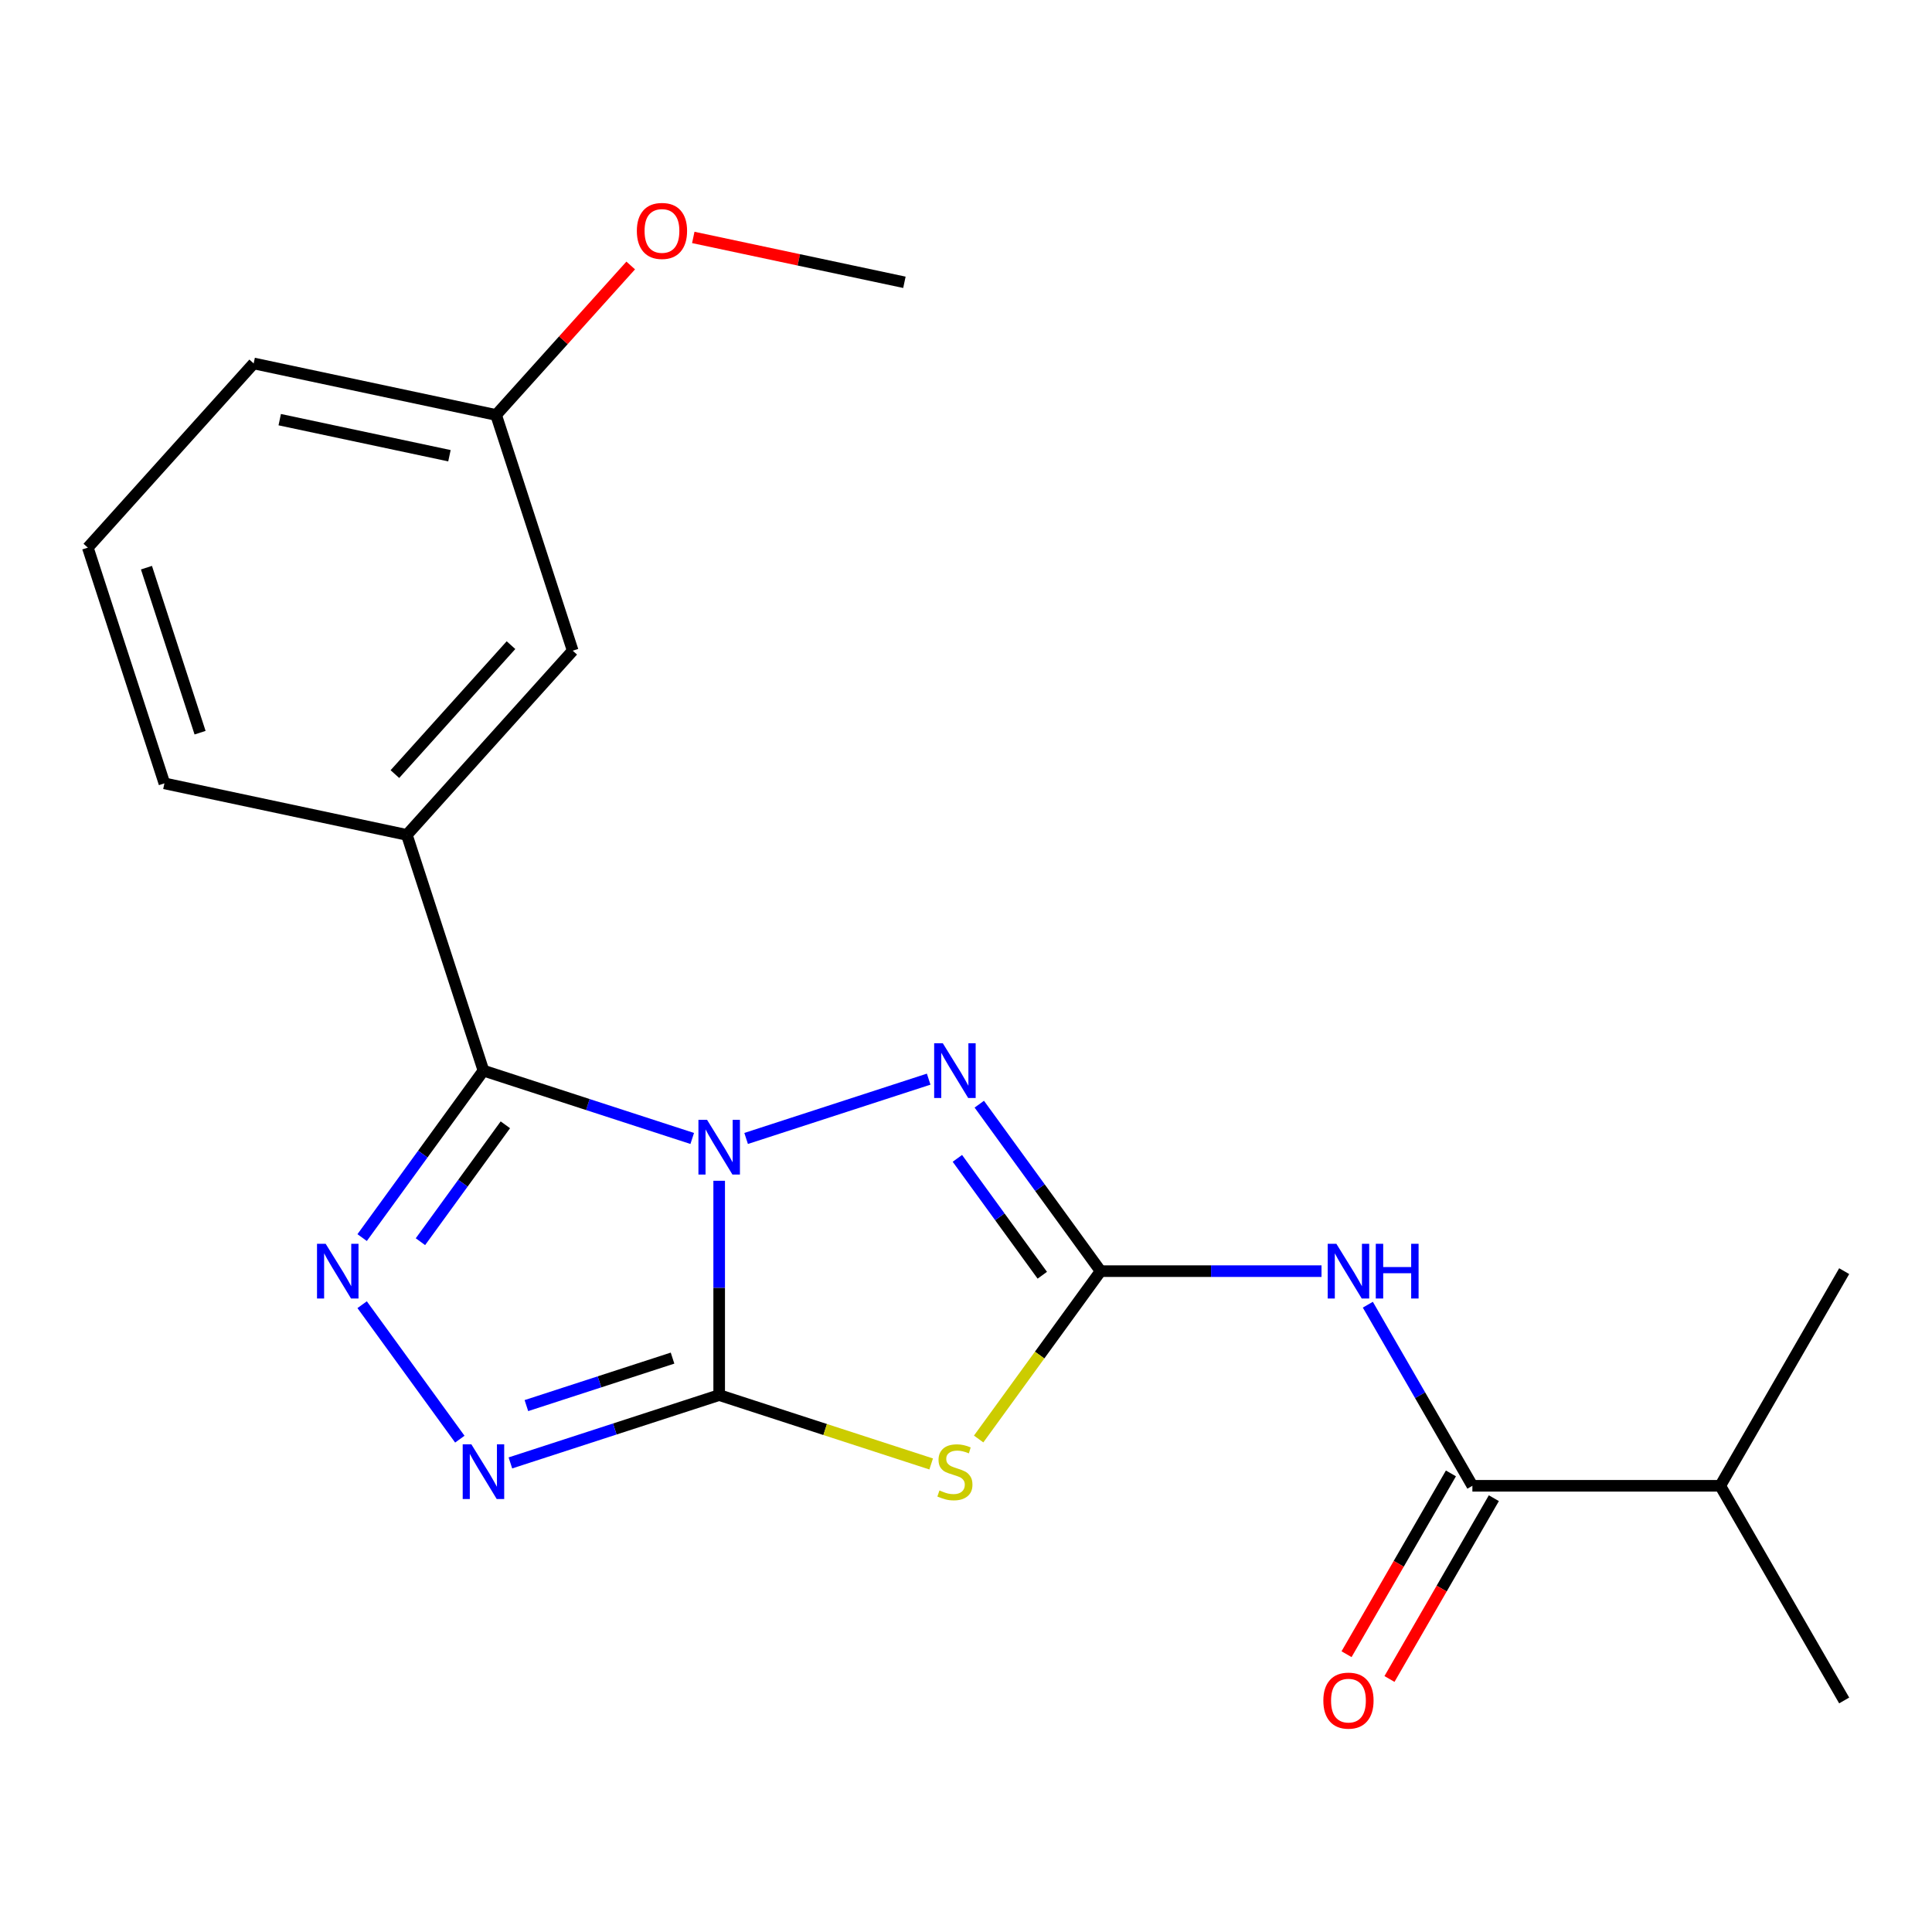 <?xml version='1.0' encoding='iso-8859-1'?>
<svg version='1.1' baseProfile='full'
              xmlns='http://www.w3.org/2000/svg'
                      xmlns:rdkit='http://www.rdkit.org/xml'
                      xmlns:xlink='http://www.w3.org/1999/xlink'
                  xml:space='preserve'
width='1000px' height='1000px' viewBox='0 0 1000 1000'>
<!-- END OF HEADER -->
<rect style='opacity:1.0;fill:#FFFFFF;stroke:none' width='1000' height='1000' x='0' y='0'> </rect>
<path class='bond-0' d='M 372.246,611.165 L 372.246,666.628' style='fill:none;fill-rule:evenodd;stroke:#0000FF;stroke-width:6px;stroke-linecap:butt;stroke-linejoin:miter;stroke-opacity:1' />
<path class='bond-0' d='M 372.246,666.628 L 372.246,722.09' style='fill:none;fill-rule:evenodd;stroke:#000000;stroke-width:6px;stroke-linecap:butt;stroke-linejoin:miter;stroke-opacity:1' />
<path class='bond-1' d='M 358.299,589.266 L 304.266,571.71' style='fill:none;fill-rule:evenodd;stroke:#0000FF;stroke-width:6px;stroke-linecap:butt;stroke-linejoin:miter;stroke-opacity:1' />
<path class='bond-1' d='M 304.266,571.71 L 250.233,554.153' style='fill:none;fill-rule:evenodd;stroke:#000000;stroke-width:6px;stroke-linecap:butt;stroke-linejoin:miter;stroke-opacity:1' />
<path class='bond-4' d='M 386.193,589.266 L 480.679,558.566' style='fill:none;fill-rule:evenodd;stroke:#0000FF;stroke-width:6px;stroke-linecap:butt;stroke-linejoin:miter;stroke-opacity:1' />
<path class='bond-3' d='M 372.246,722.09 L 427.109,739.917' style='fill:none;fill-rule:evenodd;stroke:#000000;stroke-width:6px;stroke-linecap:butt;stroke-linejoin:miter;stroke-opacity:1' />
<path class='bond-3' d='M 427.109,739.917 L 481.972,757.743' style='fill:none;fill-rule:evenodd;stroke:#CCCC00;stroke-width:6px;stroke-linecap:butt;stroke-linejoin:miter;stroke-opacity:1' />
<path class='bond-6' d='M 372.246,722.09 L 318.213,739.647' style='fill:none;fill-rule:evenodd;stroke:#000000;stroke-width:6px;stroke-linecap:butt;stroke-linejoin:miter;stroke-opacity:1' />
<path class='bond-6' d='M 318.213,739.647 L 264.18,757.203' style='fill:none;fill-rule:evenodd;stroke:#0000FF;stroke-width:6px;stroke-linecap:butt;stroke-linejoin:miter;stroke-opacity:1' />
<path class='bond-6' d='M 348.107,702.955 L 310.284,715.244' style='fill:none;fill-rule:evenodd;stroke:#000000;stroke-width:6px;stroke-linecap:butt;stroke-linejoin:miter;stroke-opacity:1' />
<path class='bond-6' d='M 310.284,715.244 L 272.461,727.534' style='fill:none;fill-rule:evenodd;stroke:#0000FF;stroke-width:6px;stroke-linecap:butt;stroke-linejoin:miter;stroke-opacity:1' />
<path class='bond-5' d='M 250.233,554.153 L 218.837,597.365' style='fill:none;fill-rule:evenodd;stroke:#000000;stroke-width:6px;stroke-linecap:butt;stroke-linejoin:miter;stroke-opacity:1' />
<path class='bond-5' d='M 218.837,597.365 L 187.442,640.577' style='fill:none;fill-rule:evenodd;stroke:#0000FF;stroke-width:6px;stroke-linecap:butt;stroke-linejoin:miter;stroke-opacity:1' />
<path class='bond-5' d='M 261.572,582.199 L 239.596,612.447' style='fill:none;fill-rule:evenodd;stroke:#000000;stroke-width:6px;stroke-linecap:butt;stroke-linejoin:miter;stroke-opacity:1' />
<path class='bond-5' d='M 239.596,612.447 L 217.619,642.695' style='fill:none;fill-rule:evenodd;stroke:#0000FF;stroke-width:6px;stroke-linecap:butt;stroke-linejoin:miter;stroke-opacity:1' />
<path class='bond-9' d='M 250.233,554.153 L 210.588,432.14' style='fill:none;fill-rule:evenodd;stroke:#000000;stroke-width:6px;stroke-linecap:butt;stroke-linejoin:miter;stroke-opacity:1' />
<path class='bond-2' d='M 569.668,657.944 L 538.273,614.732' style='fill:none;fill-rule:evenodd;stroke:#000000;stroke-width:6px;stroke-linecap:butt;stroke-linejoin:miter;stroke-opacity:1' />
<path class='bond-2' d='M 538.273,614.732 L 506.878,571.521' style='fill:none;fill-rule:evenodd;stroke:#0000FF;stroke-width:6px;stroke-linecap:butt;stroke-linejoin:miter;stroke-opacity:1' />
<path class='bond-2' d='M 539.491,660.062 L 517.515,629.814' style='fill:none;fill-rule:evenodd;stroke:#000000;stroke-width:6px;stroke-linecap:butt;stroke-linejoin:miter;stroke-opacity:1' />
<path class='bond-2' d='M 517.515,629.814 L 495.538,599.566' style='fill:none;fill-rule:evenodd;stroke:#0000FF;stroke-width:6px;stroke-linecap:butt;stroke-linejoin:miter;stroke-opacity:1' />
<path class='bond-7' d='M 569.668,657.944 L 626.841,657.944' style='fill:none;fill-rule:evenodd;stroke:#000000;stroke-width:6px;stroke-linecap:butt;stroke-linejoin:miter;stroke-opacity:1' />
<path class='bond-7' d='M 626.841,657.944 L 684.013,657.944' style='fill:none;fill-rule:evenodd;stroke:#0000FF;stroke-width:6px;stroke-linecap:butt;stroke-linejoin:miter;stroke-opacity:1' />
<path class='bond-22' d='M 569.668,657.944 L 538.107,701.384' style='fill:none;fill-rule:evenodd;stroke:#000000;stroke-width:6px;stroke-linecap:butt;stroke-linejoin:miter;stroke-opacity:1' />
<path class='bond-22' d='M 538.107,701.384 L 506.547,744.823' style='fill:none;fill-rule:evenodd;stroke:#CCCC00;stroke-width:6px;stroke-linecap:butt;stroke-linejoin:miter;stroke-opacity:1' />
<path class='bond-21' d='M 187.442,675.311 L 238.005,744.904' style='fill:none;fill-rule:evenodd;stroke:#0000FF;stroke-width:6px;stroke-linecap:butt;stroke-linejoin:miter;stroke-opacity:1' />
<path class='bond-8' d='M 707.987,675.311 L 735.047,722.18' style='fill:none;fill-rule:evenodd;stroke:#0000FF;stroke-width:6px;stroke-linecap:butt;stroke-linejoin:miter;stroke-opacity:1' />
<path class='bond-8' d='M 735.047,722.18 L 762.107,769.049' style='fill:none;fill-rule:evenodd;stroke:#000000;stroke-width:6px;stroke-linecap:butt;stroke-linejoin:miter;stroke-opacity:1' />
<path class='bond-11' d='M 750.996,762.634 L 723.983,809.423' style='fill:none;fill-rule:evenodd;stroke:#000000;stroke-width:6px;stroke-linecap:butt;stroke-linejoin:miter;stroke-opacity:1' />
<path class='bond-11' d='M 723.983,809.423 L 696.969,856.211' style='fill:none;fill-rule:evenodd;stroke:#FF0000;stroke-width:6px;stroke-linecap:butt;stroke-linejoin:miter;stroke-opacity:1' />
<path class='bond-11' d='M 773.217,775.463 L 746.204,822.252' style='fill:none;fill-rule:evenodd;stroke:#000000;stroke-width:6px;stroke-linecap:butt;stroke-linejoin:miter;stroke-opacity:1' />
<path class='bond-11' d='M 746.204,822.252 L 719.19,869.041' style='fill:none;fill-rule:evenodd;stroke:#FF0000;stroke-width:6px;stroke-linecap:butt;stroke-linejoin:miter;stroke-opacity:1' />
<path class='bond-12' d='M 762.107,769.049 L 890.399,769.049' style='fill:none;fill-rule:evenodd;stroke:#000000;stroke-width:6px;stroke-linecap:butt;stroke-linejoin:miter;stroke-opacity:1' />
<path class='bond-10' d='M 210.588,432.14 L 296.433,336.8' style='fill:none;fill-rule:evenodd;stroke:#000000;stroke-width:6px;stroke-linecap:butt;stroke-linejoin:miter;stroke-opacity:1' />
<path class='bond-10' d='M 204.397,400.67 L 264.488,333.932' style='fill:none;fill-rule:evenodd;stroke:#000000;stroke-width:6px;stroke-linecap:butt;stroke-linejoin:miter;stroke-opacity:1' />
<path class='bond-14' d='M 210.588,432.14 L 85.099,405.466' style='fill:none;fill-rule:evenodd;stroke:#000000;stroke-width:6px;stroke-linecap:butt;stroke-linejoin:miter;stroke-opacity:1' />
<path class='bond-13' d='M 296.433,336.8 L 256.788,214.787' style='fill:none;fill-rule:evenodd;stroke:#000000;stroke-width:6px;stroke-linecap:butt;stroke-linejoin:miter;stroke-opacity:1' />
<path class='bond-18' d='M 890.399,769.049 L 954.545,880.153' style='fill:none;fill-rule:evenodd;stroke:#000000;stroke-width:6px;stroke-linecap:butt;stroke-linejoin:miter;stroke-opacity:1' />
<path class='bond-19' d='M 890.399,769.049 L 954.545,657.944' style='fill:none;fill-rule:evenodd;stroke:#000000;stroke-width:6px;stroke-linecap:butt;stroke-linejoin:miter;stroke-opacity:1' />
<path class='bond-15' d='M 256.788,214.787 L 291.621,176.1' style='fill:none;fill-rule:evenodd;stroke:#000000;stroke-width:6px;stroke-linecap:butt;stroke-linejoin:miter;stroke-opacity:1' />
<path class='bond-15' d='M 291.621,176.1 L 326.455,137.414' style='fill:none;fill-rule:evenodd;stroke:#FF0000;stroke-width:6px;stroke-linecap:butt;stroke-linejoin:miter;stroke-opacity:1' />
<path class='bond-23' d='M 256.788,214.787 L 131.299,188.113' style='fill:none;fill-rule:evenodd;stroke:#000000;stroke-width:6px;stroke-linecap:butt;stroke-linejoin:miter;stroke-opacity:1' />
<path class='bond-23' d='M 232.63,235.883 L 144.788,217.212' style='fill:none;fill-rule:evenodd;stroke:#000000;stroke-width:6px;stroke-linecap:butt;stroke-linejoin:miter;stroke-opacity:1' />
<path class='bond-16' d='M 85.099,405.466 L 45.455,283.453' style='fill:none;fill-rule:evenodd;stroke:#000000;stroke-width:6px;stroke-linecap:butt;stroke-linejoin:miter;stroke-opacity:1' />
<path class='bond-16' d='M 103.555,379.236 L 75.804,293.826' style='fill:none;fill-rule:evenodd;stroke:#000000;stroke-width:6px;stroke-linecap:butt;stroke-linejoin:miter;stroke-opacity:1' />
<path class='bond-20' d='M 358.84,122.892 L 413.481,134.506' style='fill:none;fill-rule:evenodd;stroke:#FF0000;stroke-width:6px;stroke-linecap:butt;stroke-linejoin:miter;stroke-opacity:1' />
<path class='bond-20' d='M 413.481,134.506 L 468.121,146.12' style='fill:none;fill-rule:evenodd;stroke:#000000;stroke-width:6px;stroke-linecap:butt;stroke-linejoin:miter;stroke-opacity:1' />
<path class='bond-17' d='M 45.455,283.453 L 131.299,188.113' style='fill:none;fill-rule:evenodd;stroke:#000000;stroke-width:6px;stroke-linecap:butt;stroke-linejoin:miter;stroke-opacity:1' />
<path  class='atom-0' d='M 365.986 579.638
L 375.266 594.638
Q 376.186 596.118, 377.666 598.798
Q 379.146 601.478, 379.226 601.638
L 379.226 579.638
L 382.986 579.638
L 382.986 607.958
L 379.106 607.958
L 369.146 591.558
Q 367.986 589.638, 366.746 587.438
Q 365.546 585.238, 365.186 584.558
L 365.186 607.958
L 361.506 607.958
L 361.506 579.638
L 365.986 579.638
' fill='#0000FF'/>
<path  class='atom-4' d='M 486.26 771.455
Q 486.58 771.575, 487.9 772.135
Q 489.22 772.695, 490.66 773.055
Q 492.14 773.375, 493.58 773.375
Q 496.26 773.375, 497.82 772.095
Q 499.38 770.775, 499.38 768.495
Q 499.38 766.935, 498.58 765.975
Q 497.82 765.015, 496.62 764.495
Q 495.42 763.975, 493.42 763.375
Q 490.9 762.615, 489.38 761.895
Q 487.9 761.175, 486.82 759.655
Q 485.78 758.135, 485.78 755.575
Q 485.78 752.015, 488.18 749.815
Q 490.62 747.615, 495.42 747.615
Q 498.7 747.615, 502.42 749.175
L 501.5 752.255
Q 498.1 750.855, 495.54 750.855
Q 492.78 750.855, 491.26 752.015
Q 489.74 753.135, 489.78 755.095
Q 489.78 756.615, 490.54 757.535
Q 491.34 758.455, 492.46 758.975
Q 493.62 759.495, 495.54 760.095
Q 498.1 760.895, 499.62 761.695
Q 501.14 762.495, 502.22 764.135
Q 503.34 765.735, 503.34 768.495
Q 503.34 772.415, 500.7 774.535
Q 498.1 776.615, 493.74 776.615
Q 491.22 776.615, 489.3 776.055
Q 487.42 775.535, 485.18 774.615
L 486.26 771.455
' fill='#CCCC00'/>
<path  class='atom-5' d='M 488 539.993
L 497.28 554.993
Q 498.2 556.473, 499.68 559.153
Q 501.16 561.833, 501.24 561.993
L 501.24 539.993
L 505 539.993
L 505 568.313
L 501.12 568.313
L 491.16 551.913
Q 490 549.993, 488.76 547.793
Q 487.56 545.593, 487.2 544.913
L 487.2 568.313
L 483.52 568.313
L 483.52 539.993
L 488 539.993
' fill='#0000FF'/>
<path  class='atom-6' d='M 168.564 643.784
L 177.844 658.784
Q 178.764 660.264, 180.244 662.944
Q 181.724 665.624, 181.804 665.784
L 181.804 643.784
L 185.564 643.784
L 185.564 672.104
L 181.684 672.104
L 171.724 655.704
Q 170.564 653.784, 169.324 651.584
Q 168.124 649.384, 167.764 648.704
L 167.764 672.104
L 164.084 672.104
L 164.084 643.784
L 168.564 643.784
' fill='#0000FF'/>
<path  class='atom-7' d='M 243.973 747.575
L 253.253 762.575
Q 254.173 764.055, 255.653 766.735
Q 257.133 769.415, 257.213 769.575
L 257.213 747.575
L 260.973 747.575
L 260.973 775.895
L 257.093 775.895
L 247.133 759.495
Q 245.973 757.575, 244.733 755.375
Q 243.533 753.175, 243.173 752.495
L 243.173 775.895
L 239.493 775.895
L 239.493 747.575
L 243.973 747.575
' fill='#0000FF'/>
<path  class='atom-8' d='M 691.7 643.784
L 700.98 658.784
Q 701.9 660.264, 703.38 662.944
Q 704.86 665.624, 704.94 665.784
L 704.94 643.784
L 708.7 643.784
L 708.7 672.104
L 704.82 672.104
L 694.86 655.704
Q 693.7 653.784, 692.46 651.584
Q 691.26 649.384, 690.9 648.704
L 690.9 672.104
L 687.22 672.104
L 687.22 643.784
L 691.7 643.784
' fill='#0000FF'/>
<path  class='atom-8' d='M 712.1 643.784
L 715.94 643.784
L 715.94 655.824
L 730.42 655.824
L 730.42 643.784
L 734.26 643.784
L 734.26 672.104
L 730.42 672.104
L 730.42 659.024
L 715.94 659.024
L 715.94 672.104
L 712.1 672.104
L 712.1 643.784
' fill='#0000FF'/>
<path  class='atom-12' d='M 684.96 880.233
Q 684.96 873.433, 688.32 869.633
Q 691.68 865.833, 697.96 865.833
Q 704.24 865.833, 707.6 869.633
Q 710.96 873.433, 710.96 880.233
Q 710.96 887.113, 707.56 891.033
Q 704.16 894.913, 697.96 894.913
Q 691.72 894.913, 688.32 891.033
Q 684.96 887.153, 684.96 880.233
M 697.96 891.713
Q 702.28 891.713, 704.6 888.833
Q 706.96 885.913, 706.96 880.233
Q 706.96 874.673, 704.6 871.873
Q 702.28 869.033, 697.96 869.033
Q 693.64 869.033, 691.28 871.833
Q 688.96 874.633, 688.96 880.233
Q 688.96 885.953, 691.28 888.833
Q 693.64 891.713, 697.96 891.713
' fill='#FF0000'/>
<path  class='atom-16' d='M 329.632 119.527
Q 329.632 112.727, 332.992 108.927
Q 336.352 105.127, 342.632 105.127
Q 348.912 105.127, 352.272 108.927
Q 355.632 112.727, 355.632 119.527
Q 355.632 126.407, 352.232 130.327
Q 348.832 134.207, 342.632 134.207
Q 336.392 134.207, 332.992 130.327
Q 329.632 126.447, 329.632 119.527
M 342.632 131.007
Q 346.952 131.007, 349.272 128.127
Q 351.632 125.207, 351.632 119.527
Q 351.632 113.967, 349.272 111.167
Q 346.952 108.327, 342.632 108.327
Q 338.312 108.327, 335.952 111.127
Q 333.632 113.927, 333.632 119.527
Q 333.632 125.247, 335.952 128.127
Q 338.312 131.007, 342.632 131.007
' fill='#FF0000'/>
</svg>
